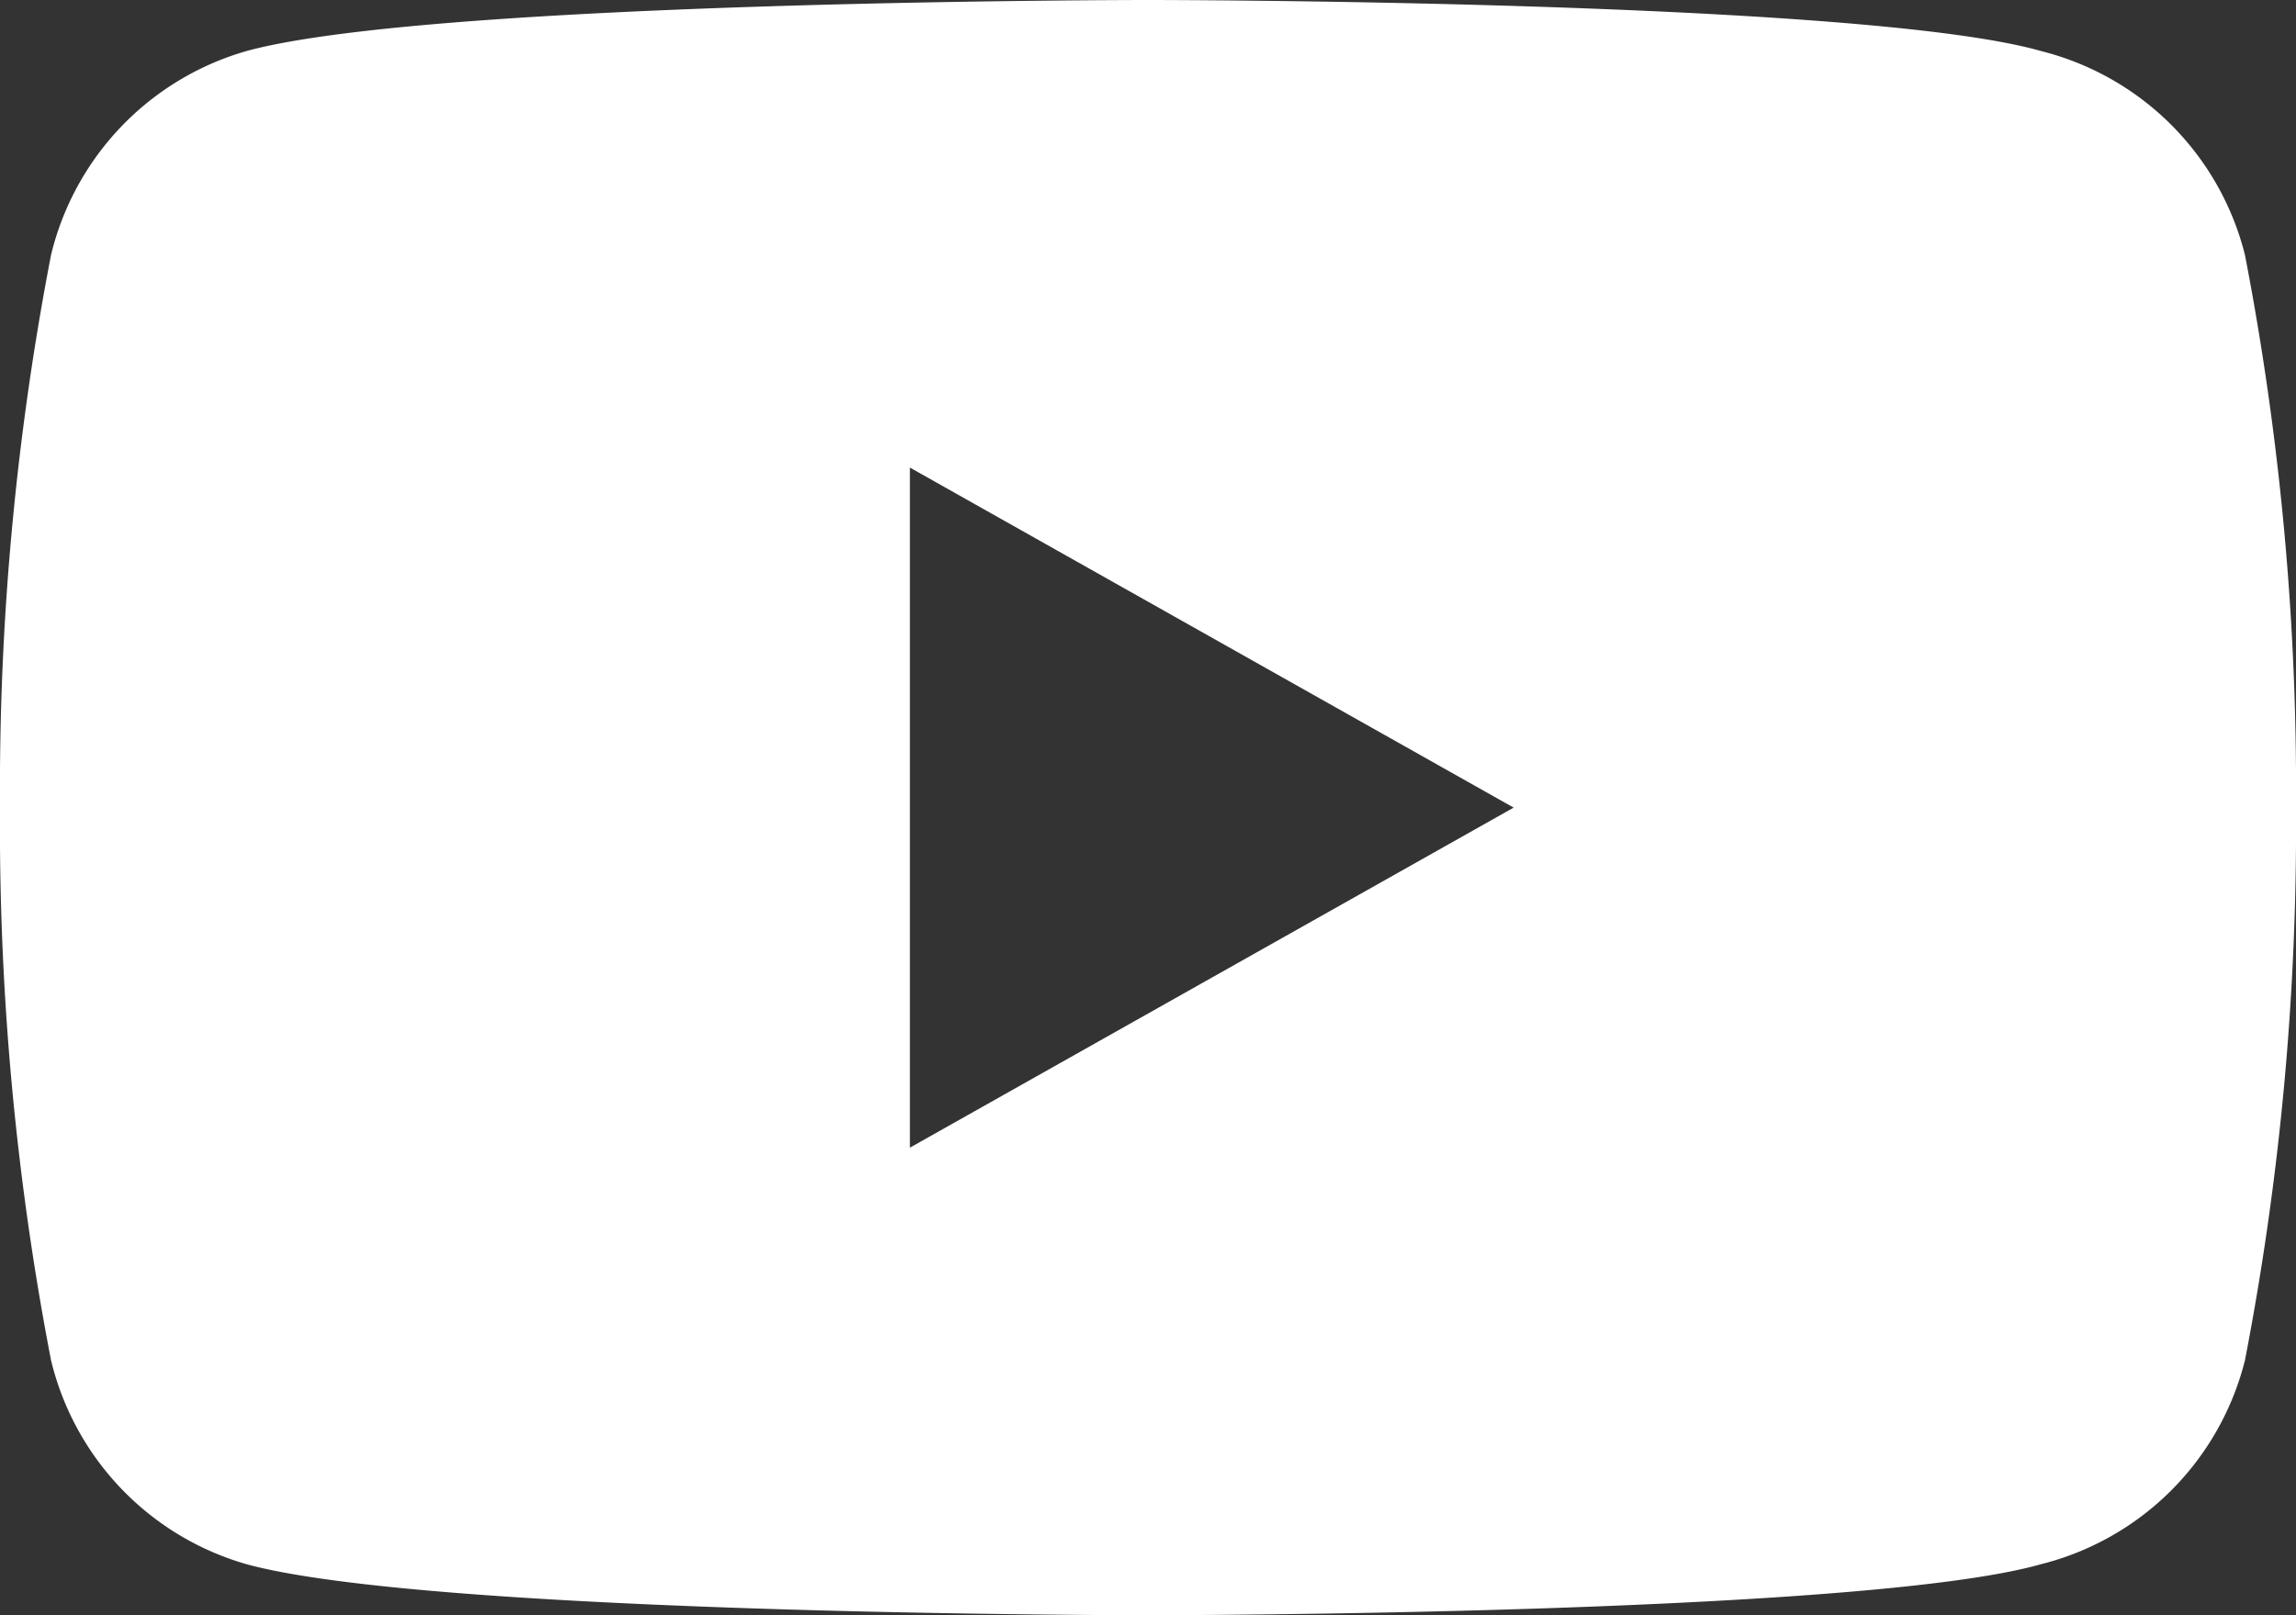 <svg xmlns="http://www.w3.org/2000/svg" width="27" height="19" viewBox="0 0 27 19"><rect x="0" y="0" width="27" height="19" fill="#333333" stroke="none"/><path d="M26.4,3A3.3,3.3,0,0,0,24,.6C21.9,0,13.5,0,13.5,0S5.1,0,2.9.6A3.3,3.3,0,0,0,.6,3,33.1,33.1,0,0,0,0,9.5,33.1,33.1,0,0,0,.6,16a3.3,3.3,0,0,0,2.3,2.4c2.2.6,10.6.6,10.6.6s8.4,0,10.5-.6A3.3,3.3,0,0,0,26.4,16,33.1,33.1,0,0,0,27,9.5,33.1,33.1,0,0,0,26.4,3ZM10.7,13.5v-8l7.1,4Z" fill="#fff"/></svg>